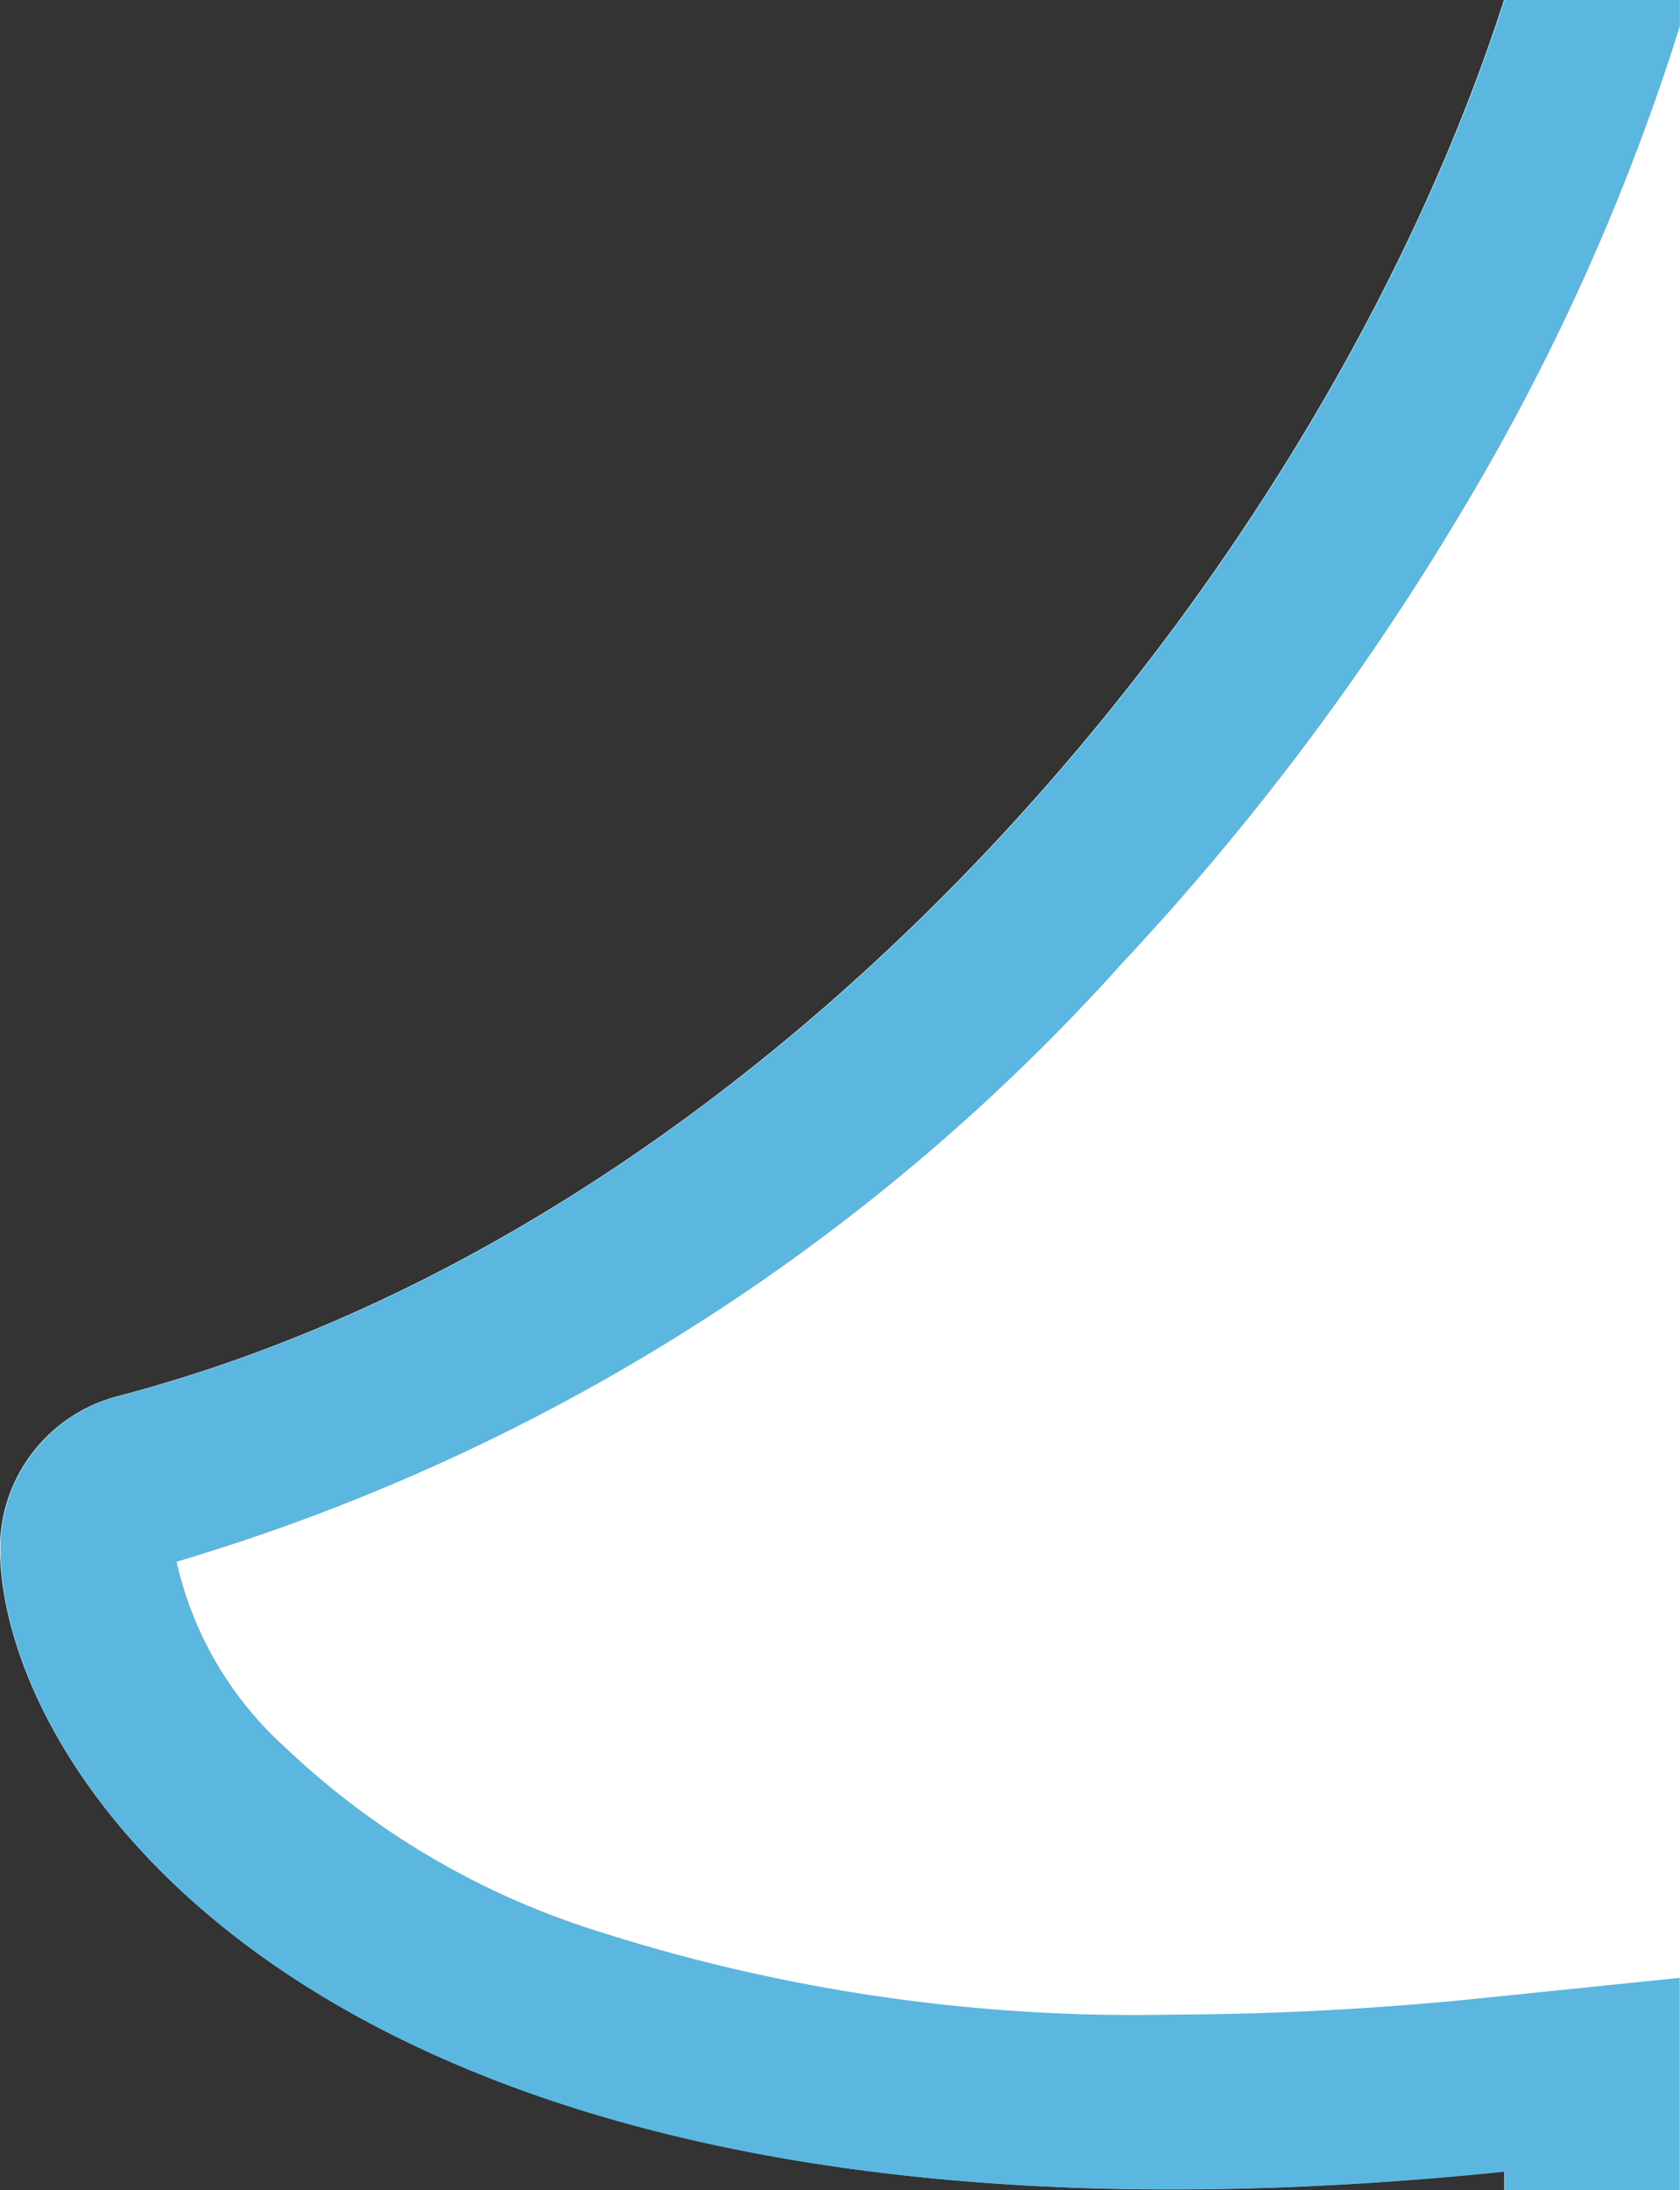 <svg xmlns="http://www.w3.org/2000/svg" xmlns:xlink="http://www.w3.org/1999/xlink" width="28.803" height="37.53" viewBox="0 0 28.803 37.53">
  <rect x="0" y="0" width="28.803" height="37.53" fill="#333333" stroke="none"/>
  <defs>
    <clipPath id="clip-path">
      <rect id="長方形_4794" data-name="長方形 4794" width="28.803" height="37.53" transform="translate(-5279.303 -2237.2)" fill="#fff"/>
    </clipPath>
  </defs>
  <g id="マスクグループ_4" data-name="マスクグループ 4" transform="translate(5279.303 2237.2)" clip-path="url(#clip-path)">
    <g id="グループ_3778" data-name="グループ 3778" transform="translate(-7342.271 -6519.314)">
      <path id="パス_482" data-name="パス 482" d="M2061,4336.033c11.452-3.009,20.664-14.267,23.759-23.937v-20.713a16,16,0,0,1,16-16h398.8a16,16,0,0,1,16,16V4354.3a16,16,0,0,1-16,16h-398.8a16,16,0,0,1-16-16v-4.979c-20.095,2.057-25.808-6.777-25.792-10.71A2.7,2.7,0,0,1,2061,4336.033Z" transform="translate(4 -30)" fill="#fff"/>
      <path id="パス_482_-_アウトライン" data-name="パス 482 - アウトライン" d="M2499.569,4367.3a13,13,0,0,0,13-13v-62.919a13,13,0,0,0-13-13h-398.8a13,13,0,0,0-13,13v21.182l-.143.446a38.5,38.5,0,0,1-3.692,8.026,44.891,44.891,0,0,1-5.721,7.577,35.3,35.3,0,0,1-16.217,10.262,6.074,6.074,0,0,0,1.854,3.173,13.709,13.709,0,0,0,5.19,3.1,30.157,30.157,0,0,0,10.022,1.486,53.379,53.379,0,0,0,5.4-.291l3.305-.338v8.3a13,13,0,0,0,13,13h398.8m0,3h-398.8a16,16,0,0,1-16-16v-4.979c-20.1,2.056-25.808-6.777-25.792-10.71a2.7,2.7,0,0,1,2.033-2.58c11.452-3.009,20.664-14.267,23.759-23.937v-20.713a16,16,0,0,1,16-16h398.8a16,16,0,0,1,16,16V4354.3A16,16,0,0,1,2499.569,4370.3Z" transform="translate(4 -30)" fill="#5BB7DF"/>
    </g>
  </g>
</svg>
